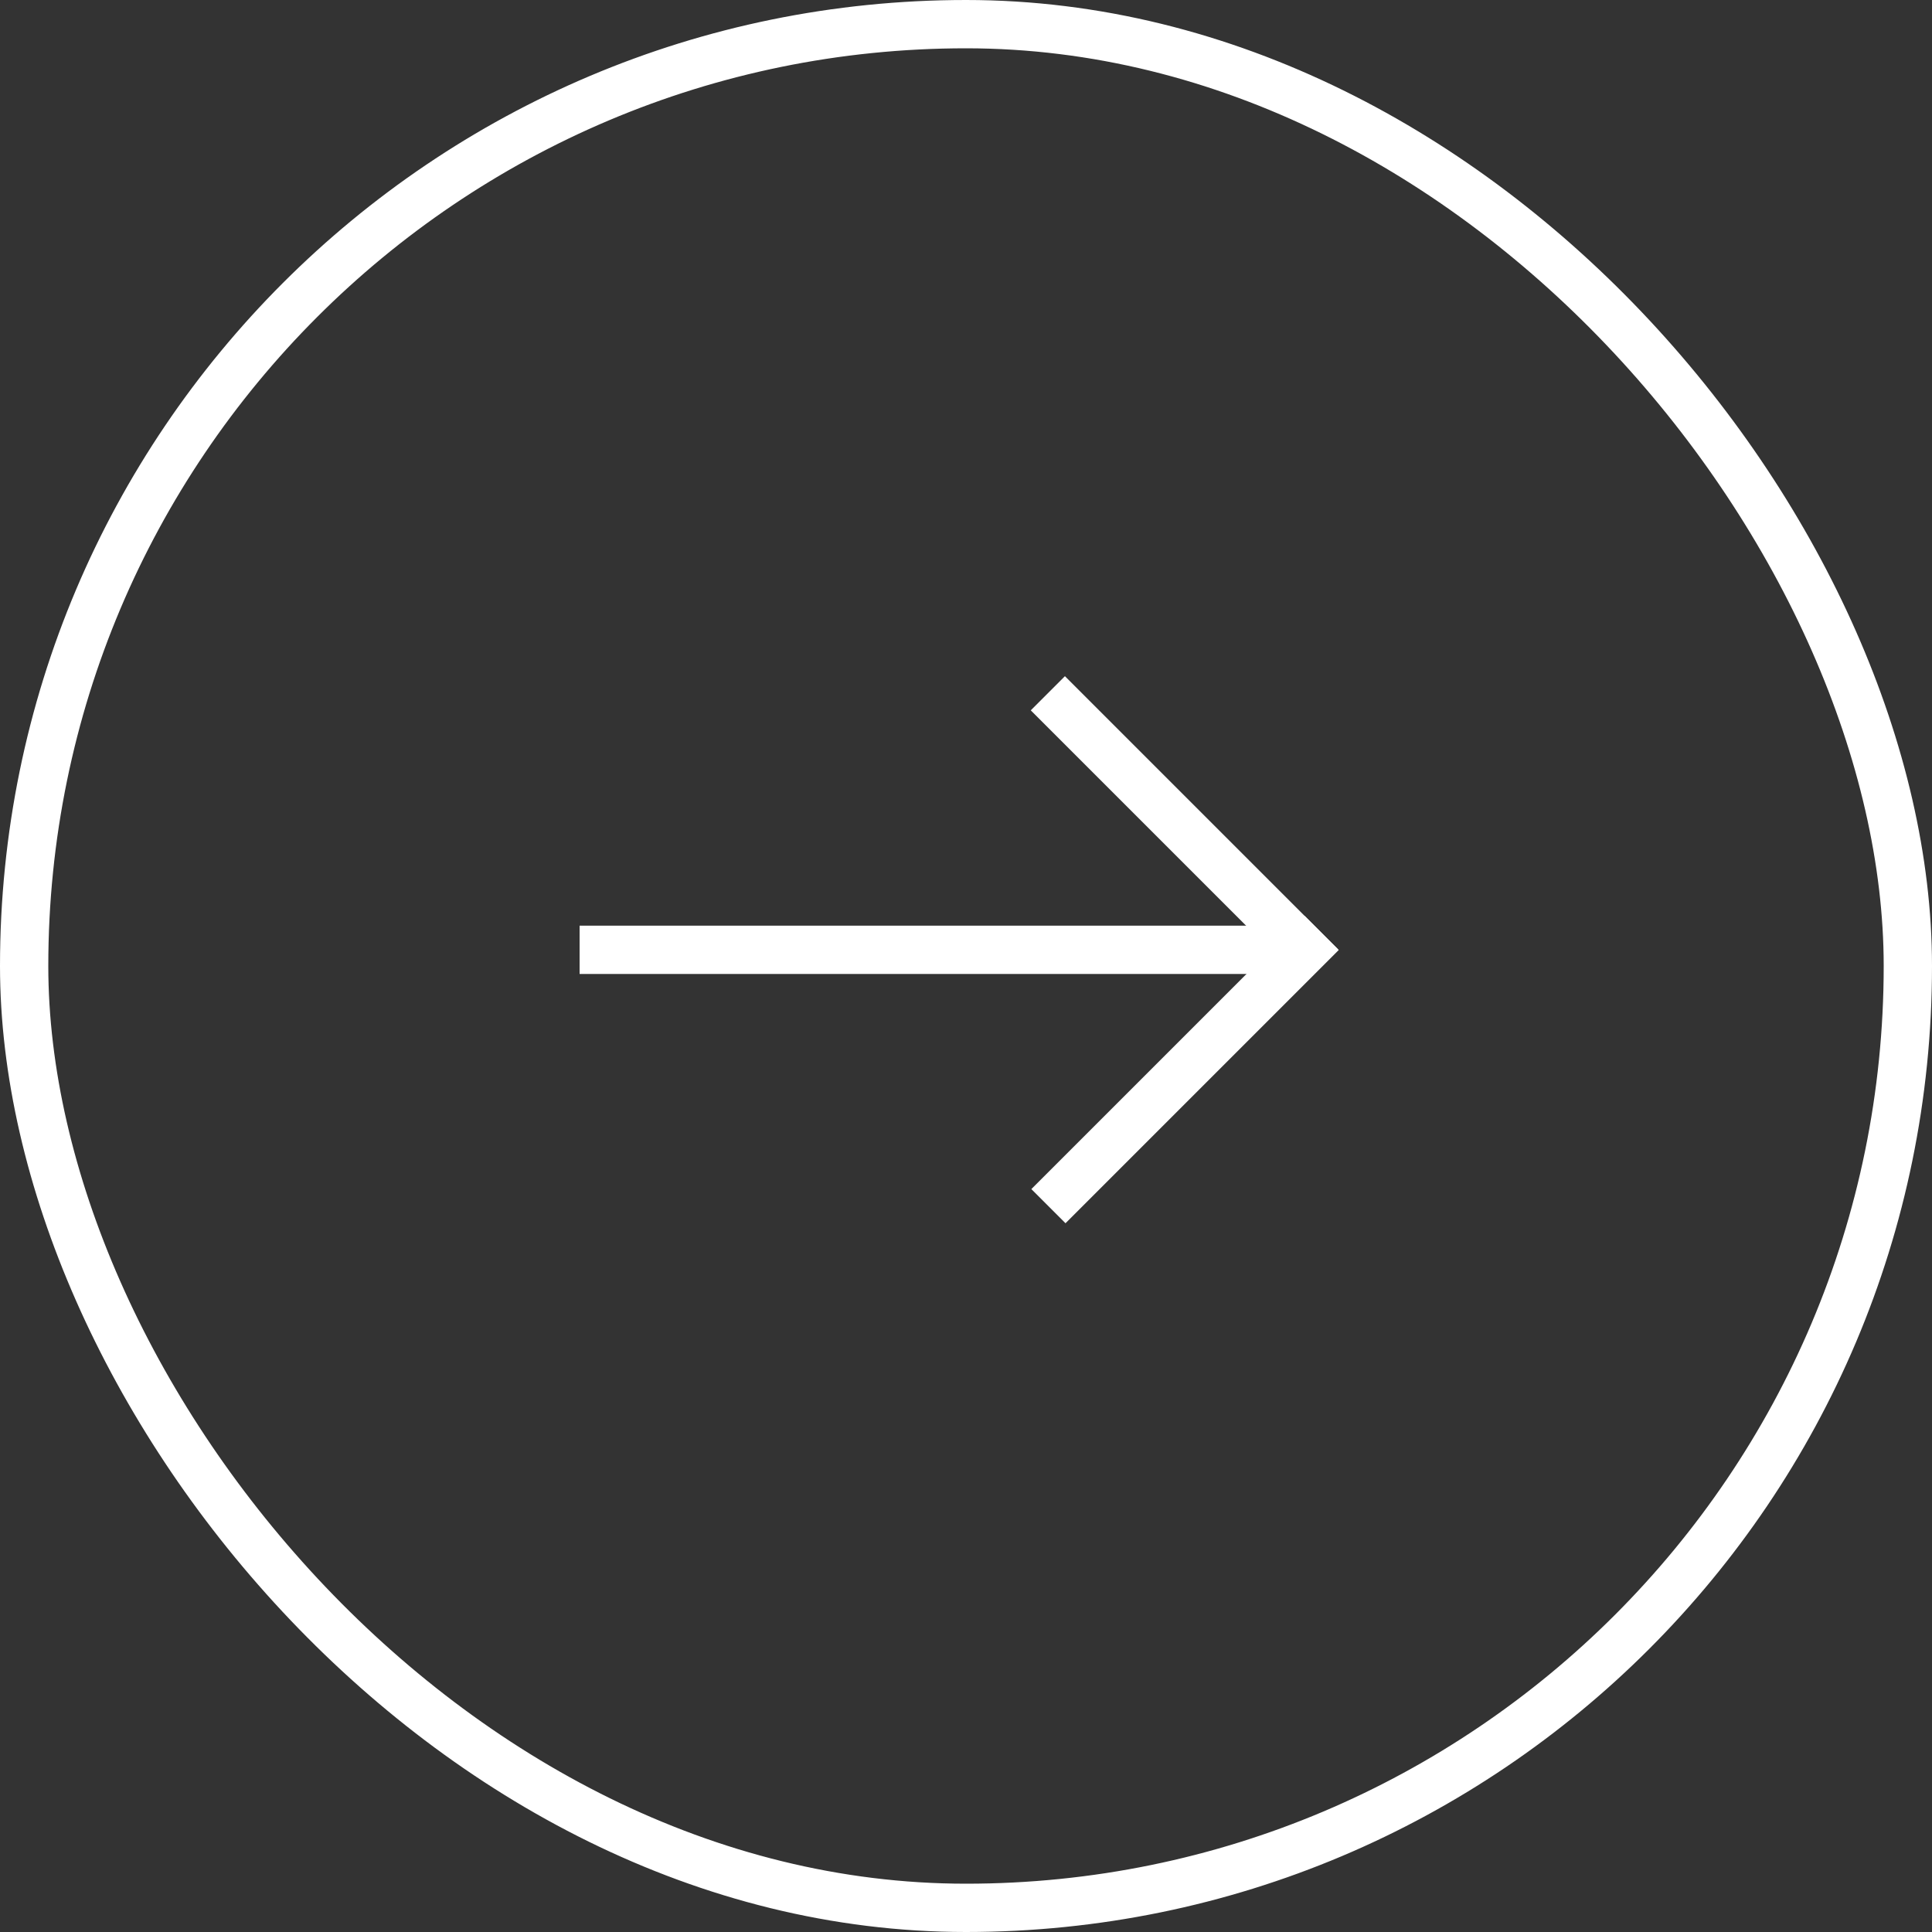 <svg fill="none" height="40" viewBox="0 0 40 40" width="40" xmlns="http://www.w3.org/2000/svg"><rect x="0" y="0" width="40" height="40" fill="#333333" stroke="none"/><rect height="39" rx="19.5" stroke="#fff" width="39" x=".5" y=".5"/><g fill="#fff"><path d="m12 20.165h15v-1h-15z"/><path d="m21.341 14.707 5.657 5.657.707-.707-5.657-5.657z"/><path d="m22.06 25.326 5.657-5.657-.707-.707-5.657 5.657z"/></g></svg>